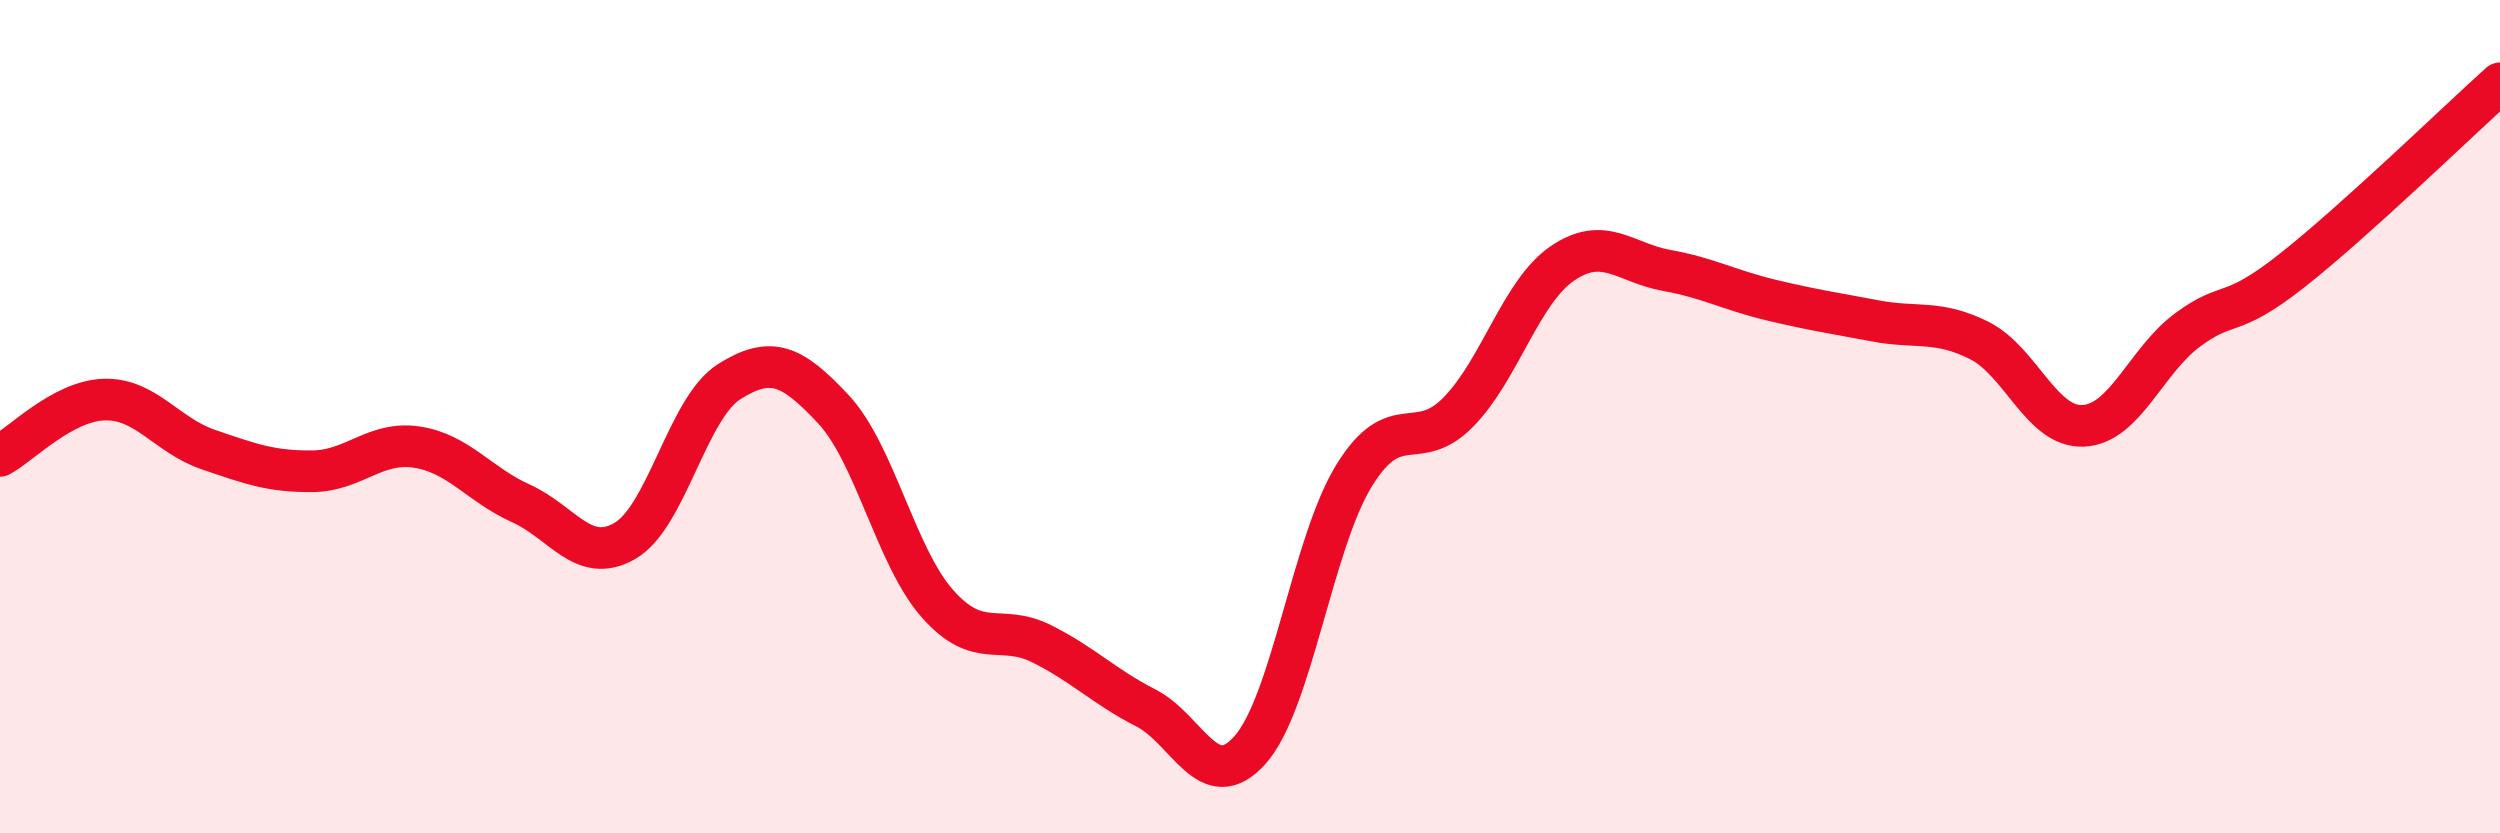 
    <svg width="60" height="20" viewBox="0 0 60 20" xmlns="http://www.w3.org/2000/svg">
      <path
        d="M 0,10.94 C 0.5,10.67 1.5,9.62 2.5,9.59 C 3.5,9.56 4,10.45 5,10.79 C 6,11.13 6.5,11.32 7.5,11.31 C 8.5,11.3 9,10.58 10,10.73 C 11,10.88 11.5,11.63 12.5,12.08 C 13.5,12.53 14,13.56 15,12.98 C 16,12.4 16.5,9.79 17.5,9.16 C 18.5,8.53 19,8.75 20,9.82 C 21,10.89 21.5,13.36 22.5,14.49 C 23.5,15.62 24,14.95 25,15.45 C 26,15.95 26.5,16.48 27.5,16.99 C 28.5,17.5 29,19.12 30,18 C 31,16.88 31.5,13.03 32.5,11.41 C 33.5,9.79 34,10.91 35,9.89 C 36,8.87 36.5,7 37.5,6.32 C 38.5,5.64 39,6.31 40,6.49 C 41,6.67 41.5,6.96 42.5,7.2 C 43.5,7.44 44,7.51 45,7.7 C 46,7.89 46.5,7.67 47.5,8.17 C 48.5,8.67 49,10.27 50,10.22 C 51,10.17 51.5,8.66 52.5,7.92 C 53.5,7.18 53.5,7.68 55,6.5 C 56.5,5.32 59,2.9 60,2L60 20L0 20Z"
        fill="#EB0A25"
        opacity="0.1"
        stroke-linecap="round"
        stroke-linejoin="round"
      />
      <path
        d="M 0,10.94 C 0.5,10.67 1.5,9.62 2.5,9.59 C 3.5,9.56 4,10.45 5,10.79 C 6,11.13 6.5,11.32 7.5,11.31 C 8.5,11.3 9,10.58 10,10.73 C 11,10.88 11.5,11.63 12.5,12.08 C 13.5,12.53 14,13.56 15,12.98 C 16,12.4 16.5,9.79 17.5,9.16 C 18.5,8.53 19,8.75 20,9.82 C 21,10.89 21.5,13.36 22.5,14.49 C 23.5,15.62 24,14.95 25,15.45 C 26,15.95 26.5,16.48 27.5,16.99 C 28.5,17.5 29,19.12 30,18 C 31,16.88 31.5,13.03 32.5,11.41 C 33.5,9.79 34,10.91 35,9.89 C 36,8.87 36.5,7 37.5,6.32 C 38.5,5.64 39,6.31 40,6.49 C 41,6.67 41.5,6.96 42.5,7.2 C 43.5,7.44 44,7.51 45,7.7 C 46,7.89 46.5,7.67 47.5,8.17 C 48.5,8.67 49,10.27 50,10.22 C 51,10.17 51.5,8.66 52.5,7.92 C 53.5,7.18 53.5,7.68 55,6.5 C 56.5,5.32 59,2.9 60,2"
        stroke="#EB0A25"
        stroke-width="1"
        fill="none"
        stroke-linecap="round"
        stroke-linejoin="round"
      />
    </svg>
  